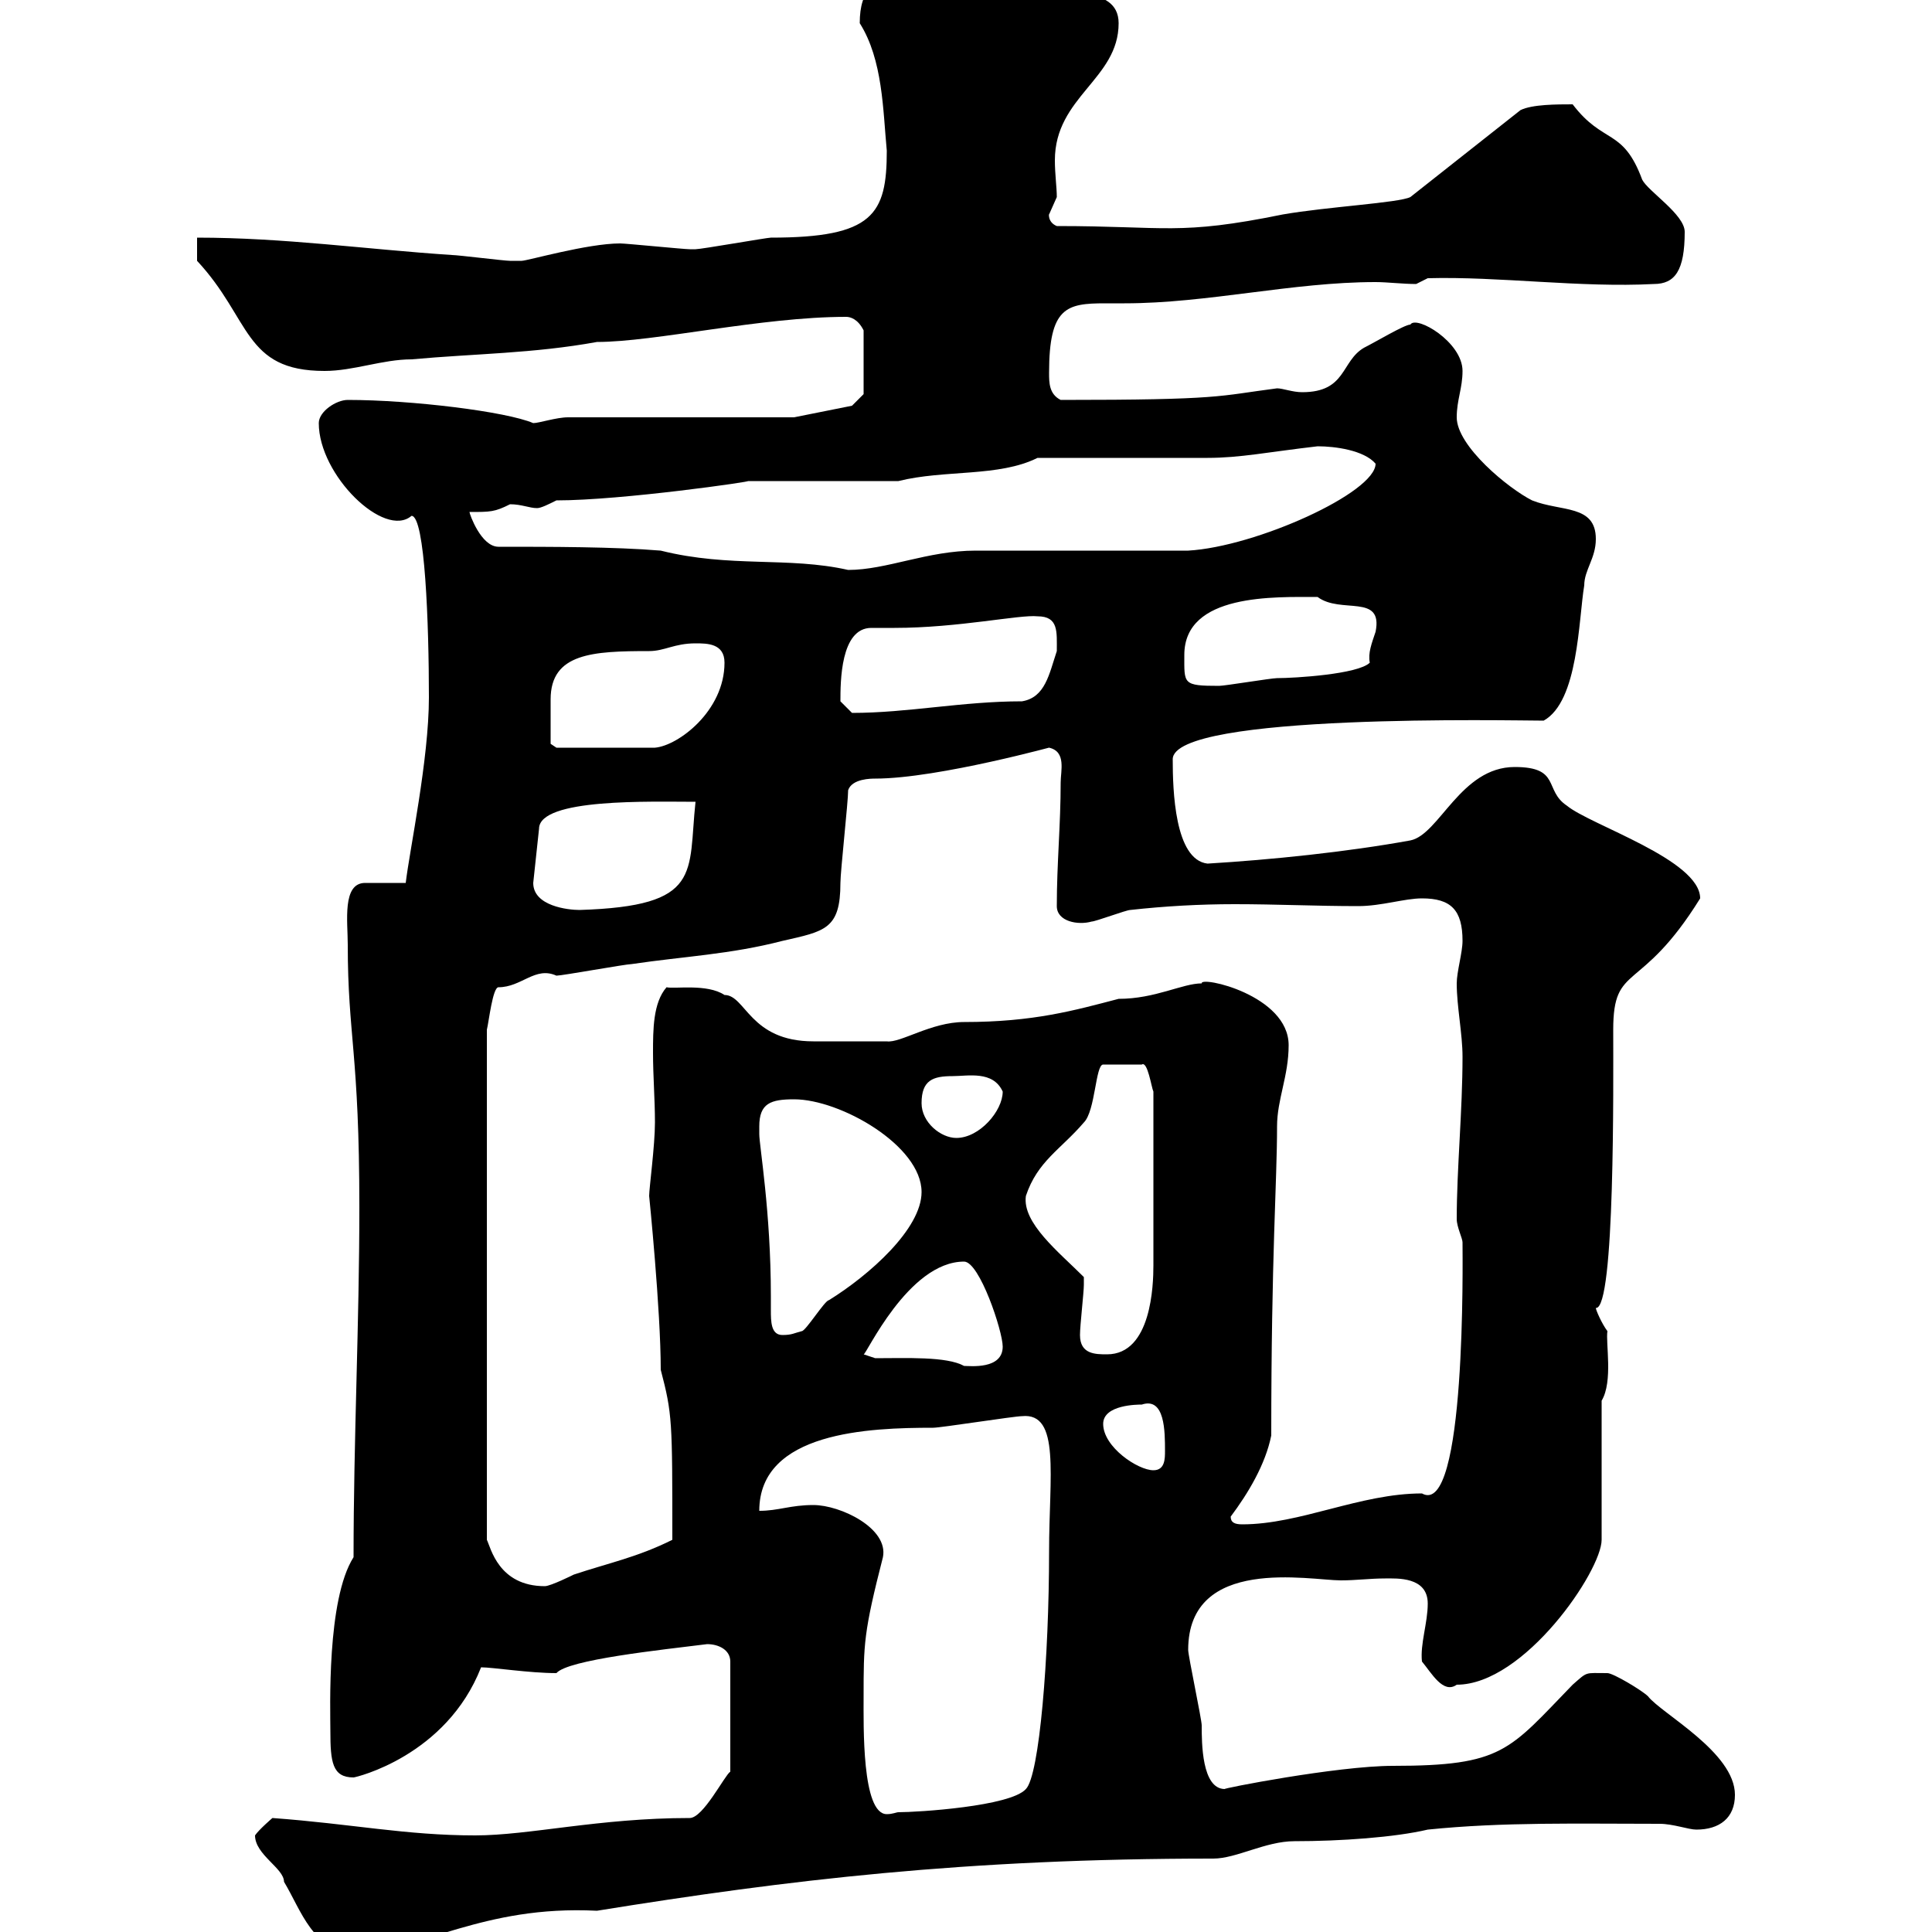<svg xmlns="http://www.w3.org/2000/svg" xmlns:xlink="http://www.w3.org/1999/xlink" width="300" height="300"><path d="M39.60 285C39.60 288 44.10 290.10 44.10 292.20C46.80 296.70 48.60 303 54.90 303C65.70 303 74.70 295.80 92.70 296.70C122.40 291.90 150 288.60 188.40 288.60C192 288.60 196.50 285.90 201 285.90C208.20 285.90 216.60 285.30 221.70 284.10C233.40 282.90 245.10 283.20 257.70 283.20C259.80 283.20 262.20 284.10 263.40 284.10C267 284.10 269.40 282.30 269.40 278.70C269.40 272.10 258 266.10 255.90 263.40C255 262.50 250.50 259.80 249.60 259.80C246 259.80 246.60 259.50 244.20 261.60C234.30 271.80 233.40 274.20 216.30 274.20C207.60 274.20 189.30 277.80 190.20 277.80C186.60 277.80 186.60 270.60 186.60 267.90C186.60 267 184.50 257.10 184.50 256.20C184.50 241.50 203.40 245.40 208.20 245.40C210.60 245.40 212.70 245.10 215.10 245.10C216.90 245.10 221.70 244.80 221.70 249C221.70 252 220.50 255.30 220.80 258C222.30 259.80 224.10 263.10 226.20 261.60C236.70 261.60 248.70 243.90 248.70 239.10L248.70 217.50C250.50 214.50 249.30 208.50 249.60 206.70C248.70 205.50 247.80 203.40 247.80 203.10C250.80 203.40 250.50 168 250.50 159.90C250.50 149.40 254.70 154.50 264 139.50C264 133.50 246.90 128.10 243.30 125.10C239.70 122.70 242.40 119.10 235.20 119.10C226.80 119.10 223.50 129.60 219 130.50C209.10 132.30 197.40 133.50 187.50 134.10C182.40 133.50 182.10 122.70 182.10 117.90C182.10 110.70 235.20 111.90 239.70 111.90C245.10 108.90 245.10 96.30 246 90.90C246 88.50 247.80 86.70 247.80 83.70C247.80 78.30 242.40 79.50 237.90 77.70C234.30 75.90 226.20 69.30 226.20 64.80C226.20 62.10 227.10 60.30 227.10 57.60C227.10 53.10 219.90 48.90 219 50.40C218.10 50.40 213.60 53.10 211.80 54C208.20 56.10 209.10 60.90 202.20 60.90C200.70 60.90 199.20 60.30 198.30 60.30C189 61.50 189.90 62.10 164.70 62.10C162.90 61.20 162.90 59.40 162.90 57.90C162.90 47.70 165.60 47.10 171.60 47.10C172.20 47.10 173.40 47.10 174.60 47.10C187.50 47.10 200.70 43.80 213.60 43.80C215.40 43.80 217.80 44.10 219.90 44.10L221.70 43.20C232.80 42.90 245.40 44.70 256.80 44.10C260.10 44.10 261.60 42 261.60 36C261.60 33.30 255.90 29.70 255 27.90C252 19.80 249 22.50 244.20 16.20C241.80 16.20 237.90 16.20 236.10 17.10L219 30.60C217.20 31.50 206.10 32.10 199.20 33.30C183 36.60 181.20 35.10 164.10 35.10C162.60 34.50 162.90 33 162.90 33.30C162.90 33.30 164.10 30.60 164.10 30.60C164.10 29.10 163.80 27 163.80 24.90C163.80 15 173.70 12.30 173.70 3.60C173.70-2.70 163.80-0.90 156.90-0.90C151.50-0.90 146.10-3.60 140.70-3.60C135.90-3.60 133.50-1.80 133.50 3.60C137.10 9.30 137.10 17.10 137.70 23.40C137.70 33.30 135.60 36.90 119.70 36.90C119.10 36.90 108.90 38.70 108 38.70C107.10 38.70 107.10 38.70 107.10 38.70C106.20 38.70 97.20 37.80 96.30 37.80C91.20 37.80 81.90 40.50 81 40.50C81 40.50 79.20 40.50 79.20 40.50C78.30 40.50 71.10 39.60 70.20 39.60C56.70 38.70 44.10 36.90 30.60 36.90L30.60 40.50C39 49.50 37.80 57.60 50.40 57.60C54.90 57.60 59.40 55.80 63.90 55.80C73.80 54.90 82.80 54.90 92.70 53.10C101.70 53.10 118.20 49.20 131.40 49.20C132 49.20 133.20 49.50 134.10 51.30L134.10 61.20L132.30 63L123.30 64.80L88.20 64.80C86.40 64.80 83.70 65.70 82.80 65.70C78.60 63.90 63.90 62.10 54 62.10C52.20 62.10 49.50 63.90 49.50 65.70C49.50 73.80 59.70 83.70 63.90 80.10C66 80.10 66.60 96.90 66.60 108.30C66.60 117.90 63.60 132 63 137.10L56.70 137.10C53.10 137.10 54 143.10 54 146.70C54 160.80 55.80 163.50 55.80 187.50C55.80 205.50 54.90 223.50 54.90 241.80C50.70 248.40 51.30 265.50 51.30 268.80C51.30 273.60 51.60 276 54.90 276C55.20 276 69.30 272.70 74.70 258.90C76.50 258.90 82.20 259.80 86.40 259.80C88.20 257.70 102.60 256.20 109.80 255.30C111.60 255.30 113.40 256.20 113.40 258L113.40 275.10C112.50 275.70 109.20 282.30 107.10 282.30C93 282.30 82.20 285 73.80 285C63 285 54.60 283.20 42.30 282.30C42.30 282.30 40.20 284.10 39.60 285ZM134.10 263.40C134.10 255.30 134.10 253.50 137.10 241.80C138 237.30 130.50 233.70 126.30 233.70C122.70 233.70 120.90 234.60 117.90 234.60C117.90 222.30 135 221.70 144.90 221.70C146.10 221.70 157.50 219.90 158.70 219.90C164.70 219.30 162.90 229.20 162.90 240.90C162.90 257.40 161.40 275.70 159.30 277.80C156.90 280.50 142.50 281.40 139.50 281.40C139.20 281.40 138.60 281.70 137.70 281.70C133.80 281.70 134.10 267.90 134.10 263.40ZM131.70 122.70C132.30 120.90 135.30 120.90 135.90 120.90C145.80 120.90 165 115.50 162.90 116.10C165.60 116.70 164.70 119.70 164.70 121.50C164.70 128.10 164.10 134.10 164.10 140.70C164.10 143.10 167.40 143.70 169.50 143.10C170.10 143.10 174.90 141.30 175.50 141.30C180.90 140.70 186.30 140.40 191.70 140.40C198.30 140.40 204.30 140.70 210.90 140.70C214.50 140.70 218.10 139.50 220.80 139.50C225.30 139.50 227.10 141.30 227.10 146.10C227.10 147.90 226.20 150.90 226.20 152.70C226.20 156.30 227.10 160.50 227.10 164.10C227.10 172.50 226.20 181.50 226.20 189.30C226.20 190.50 227.10 192.30 227.10 192.90C227.10 195.30 227.70 235.80 220.80 231.90C211.20 231.90 201.90 236.70 192.90 236.70C191.70 236.70 191.10 236.40 191.10 235.50C193.80 231.90 196.50 227.40 197.40 222.90C197.40 194.70 198.30 183.60 198.30 174.90C198.30 170.70 200.10 167.10 200.10 162.30C200.10 154.50 186.30 151.50 186.60 152.70C183.60 152.70 179.40 155.10 173.70 155.10C166.80 156.90 160.50 158.70 149.70 158.70C144.60 158.70 139.80 162 137.70 161.70C135.60 161.70 129.90 161.70 126.30 161.70C116.40 161.70 115.80 154.50 112.50 154.50C109.80 152.70 104.70 153.60 103.50 153.30C101.40 155.70 101.40 159.90 101.40 163.50C101.40 167.10 101.70 170.70 101.70 174.30C101.70 177.90 100.80 184.50 100.80 185.70C100.80 185.70 102.60 203.40 102.60 212.70C104.40 219.60 104.40 220.50 104.40 239.10C99 241.80 94.50 242.70 89.10 244.50C89.10 244.50 85.50 246.30 84.60 246.30C77.40 246.30 76.20 240.30 75.60 239.10L75.60 159.90C75.90 158.70 76.50 153.30 77.40 153.30C81 153.30 83.10 150 86.40 151.50C87.30 151.50 97.20 149.70 98.10 149.70C106.20 148.50 113.40 148.20 121.50 146.10C128.10 144.60 130.50 144.30 130.50 137.10C130.50 135.30 131.70 124.50 131.70 122.70ZM171.30 221.10C171.30 218.10 176.70 218.10 177.30 218.10C180.90 216.90 180.90 222.30 180.90 225.30C180.90 226.50 180.90 228.30 179.10 228.30C176.70 228.30 171.30 224.70 171.30 221.10ZM135.90 210.90L134.10 210.30C134.40 210.60 141 195.90 149.70 195.90C152.10 195.90 155.70 206.70 155.70 209.10C155.70 212.70 150.60 212.10 149.70 212.10C147 210.60 140.70 210.90 135.90 210.90ZM167.70 207.30C167.70 205.80 168.30 200.70 168.30 199.50C168.30 199.50 168.30 198.30 168.30 198.30C164.40 194.40 158.70 189.90 159.30 185.70C161.10 180.30 164.70 178.50 168.30 174.30C170.10 172.50 170.10 165.30 171.30 165.30L177.30 165.30C178.20 164.70 178.80 168.90 179.10 169.50L179.10 196.50C179.10 199.50 178.80 210.30 171.90 210.30C170.10 210.30 167.70 210.30 167.70 207.30ZM117.90 174.90C117.90 171.30 119.70 170.70 123.30 170.70C130.50 170.70 143.10 177.90 143.10 185.10C143.10 190.80 135 198 128.70 201.90C128.10 201.90 125.10 206.70 124.50 206.70C123.30 207 123 207.30 121.50 207.30C119.70 207.30 119.70 205.20 119.70 203.40C119.70 202.20 119.70 201.60 119.70 201.30C119.70 188.10 117.90 177.90 117.90 176.10C117.90 176.10 117.90 174.90 117.90 174.90ZM143.10 171.30C143.10 167.70 144.90 167.10 147.90 167.10C150.30 167.10 154.20 166.20 155.70 169.50C155.70 172.50 152.10 176.70 148.50 176.70C146.10 176.70 143.10 174.30 143.10 171.30ZM82.80 137.10L83.70 128.70C83.70 123.90 101.10 124.50 108 124.50C106.80 135.60 109.20 140.70 90 141.30C88.20 141.30 82.80 140.70 82.80 137.10ZM85.50 111.90C85.50 110.70 85.50 109.80 85.50 108.60C85.50 101.40 92.10 101.10 100.80 101.10C103.20 101.10 104.70 99.90 108 99.90C109.80 99.90 112.50 99.90 112.50 102.90C112.50 110.40 105.30 115.80 101.70 116.10L86.40 116.10L85.50 115.50C85.50 115.50 85.50 112.50 85.50 111.90ZM130.50 108.90C130.50 105.90 130.50 97.50 135.30 97.50C136.20 97.50 137.40 97.50 138.90 97.50C148.80 97.50 158.40 95.40 161.10 95.70C164.40 95.70 164.10 98.10 164.10 101.10C162.90 104.70 162.30 108.30 158.70 108.90C149.40 108.90 141 110.70 132.30 110.70C132.30 110.70 130.50 108.90 130.50 108.90ZM183.90 101.70C183.90 92.10 198 92.70 204.60 92.70C208.20 95.40 214.80 92.10 213.60 98.10C213 99.90 212.40 101.40 212.70 102.90C210.90 104.70 201 105.30 198.30 105.30C197.40 105.30 190.20 106.50 189.30 106.50C183.60 106.50 183.90 106.20 183.90 101.70ZM77.40 84.90C74.70 84.90 72.90 79.80 72.90 79.50C76.20 79.50 76.80 79.50 79.20 78.30C81 78.30 82.20 78.90 83.40 78.90C84 78.90 85.20 78.30 86.40 77.70C96.60 77.70 117.30 74.70 116.10 74.70L139.50 74.70C146.70 72.90 155.10 74.10 161.10 71.10C164.70 71.10 183.90 71.10 187.50 71.10C192.60 71.10 196.80 70.20 204.60 69.30C207.30 69.30 211.80 69.90 213.60 72C213.60 76.50 195 84.90 184.50 85.50C179.10 85.50 156.90 85.50 151.50 85.50C144 85.50 137.70 88.50 131.70 88.50C122.40 86.40 113.40 88.20 102.60 85.50C95.40 84.90 85.50 84.90 77.40 84.90Z"/></svg>